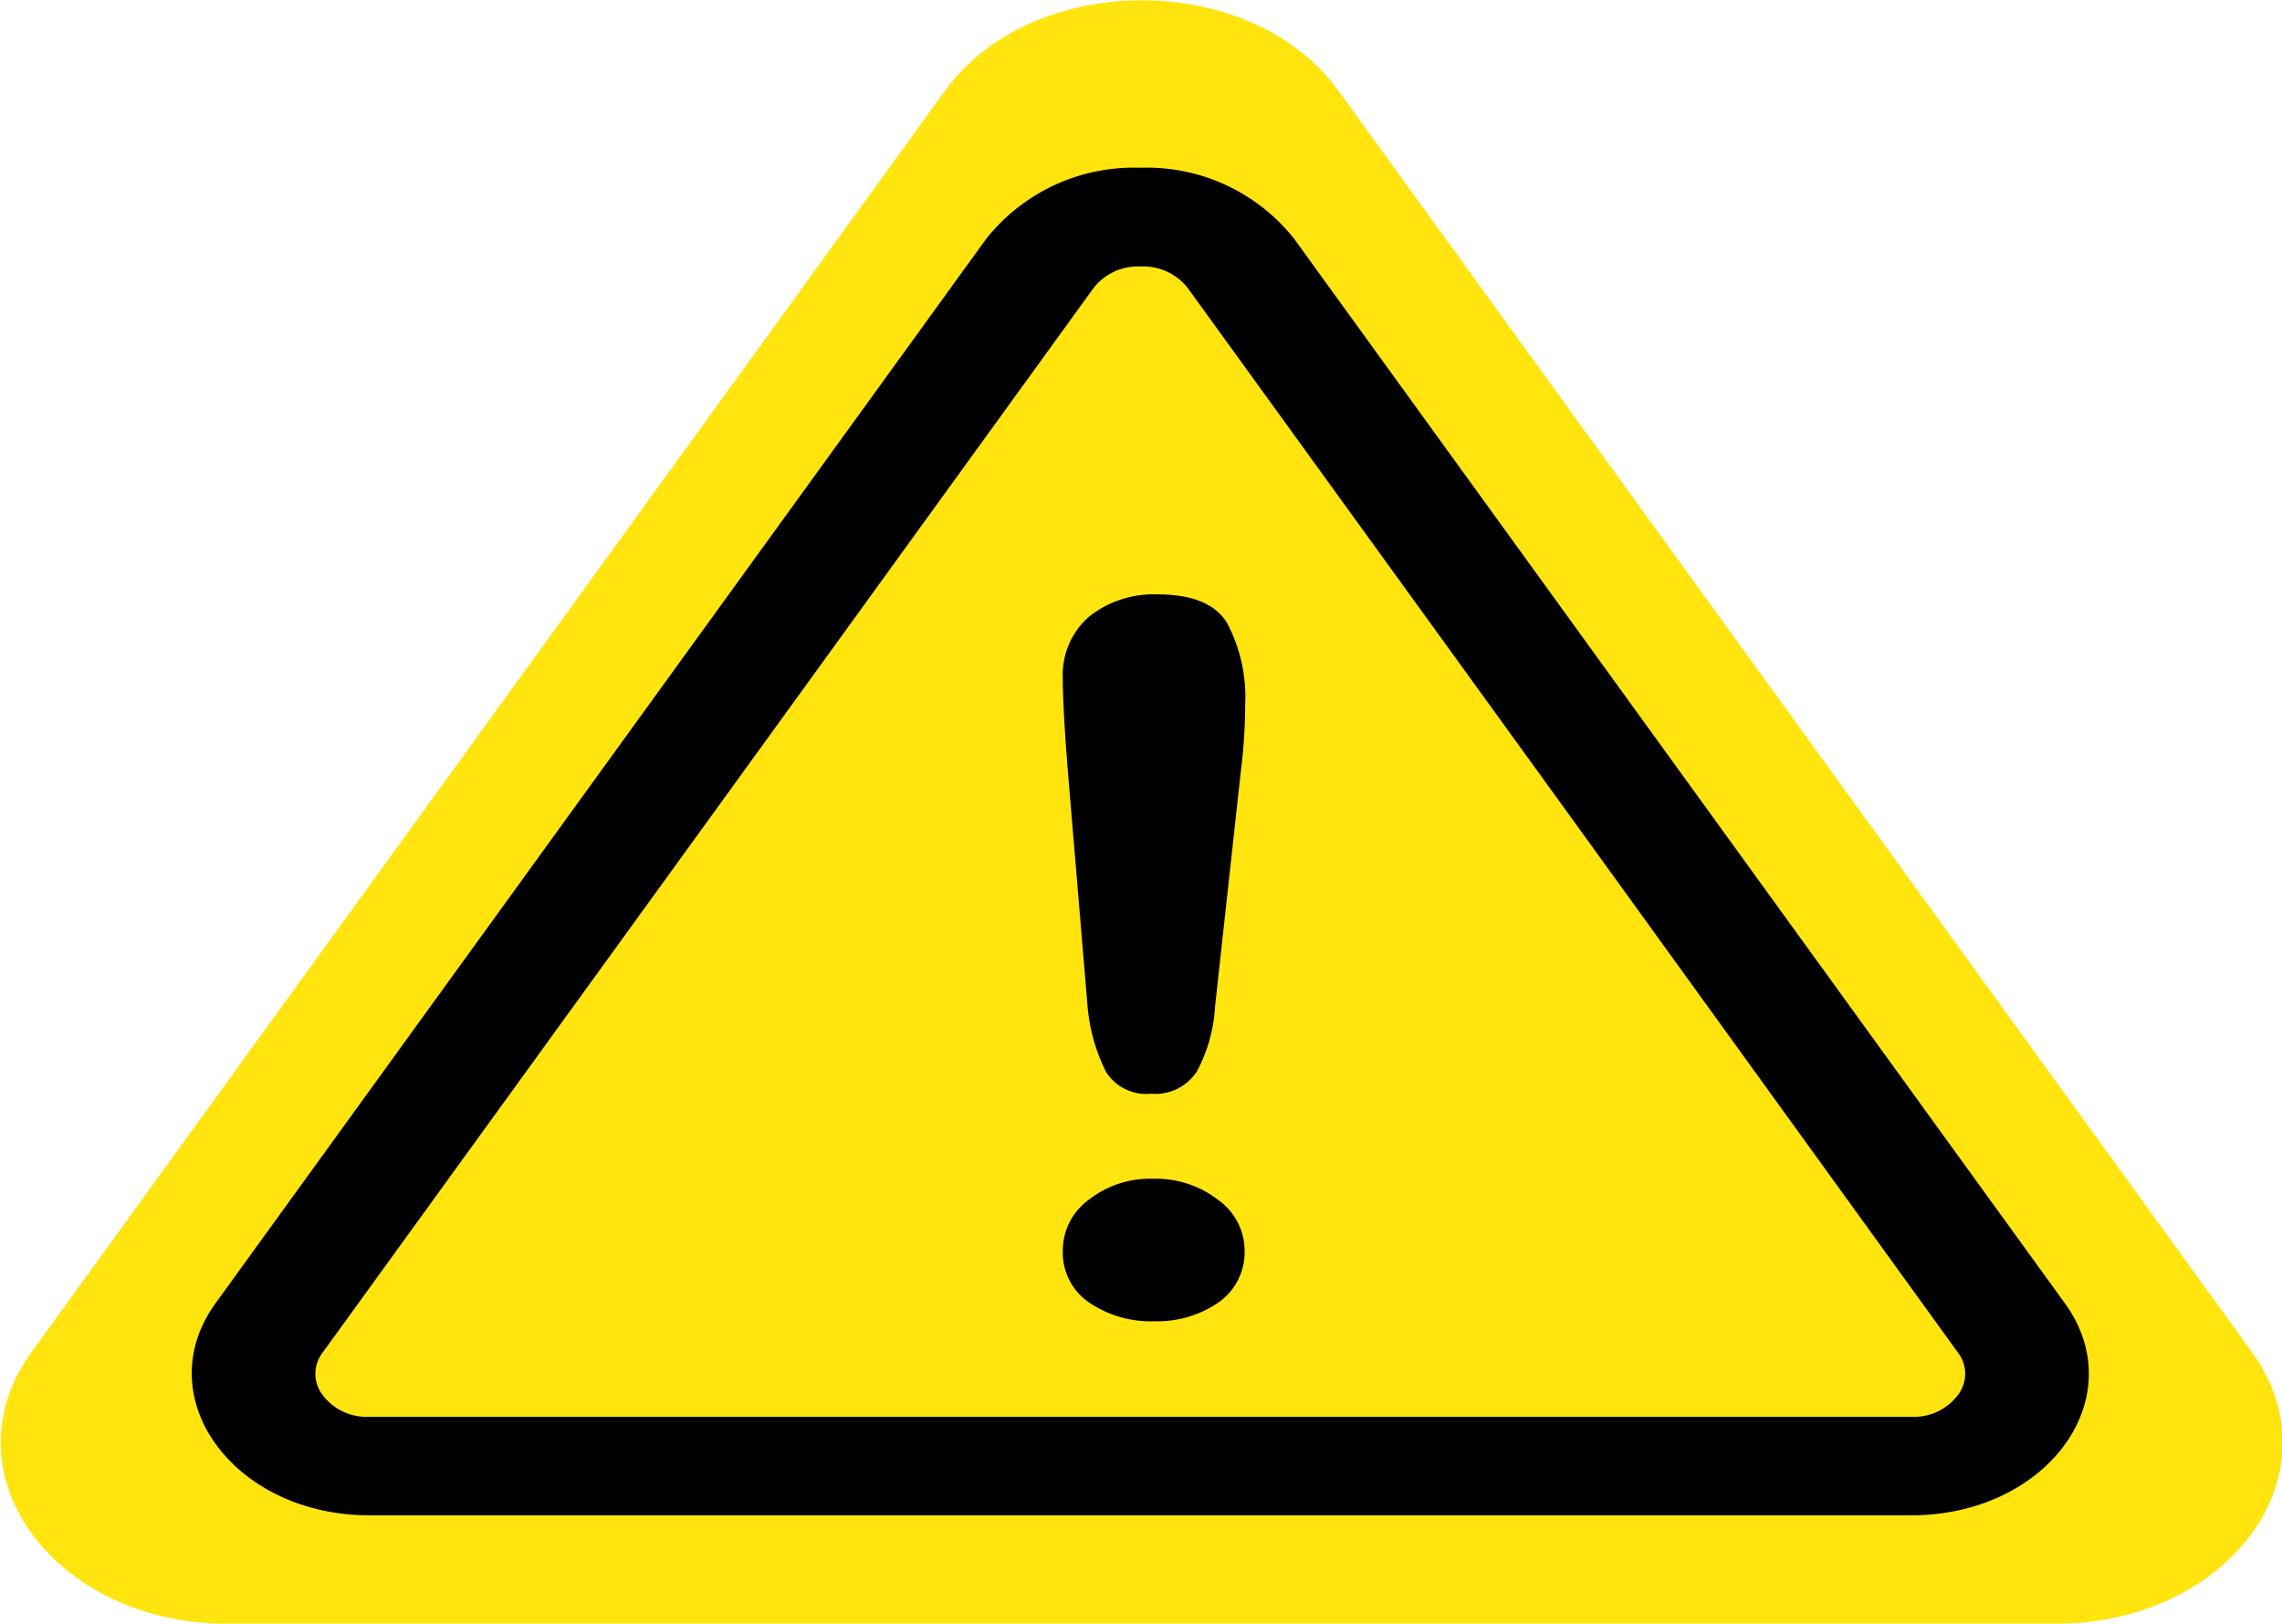 <svg xmlns="http://www.w3.org/2000/svg" xmlns:xlink="http://www.w3.org/1999/xlink" viewBox="0 0 126.66 90.11"><defs><style>.cls-1{fill:none;}.cls-2{clip-path:url(#clip-path);}.cls-3{fill:#ffe40e;}</style><clipPath id="clip-path" transform="translate(-2257.34 -1239.45)"><rect class="cls-1" x="2123" y="1190" width="363" height="233"/></clipPath></defs><title>vecteezy_multiple-warning-signs-with-caution-triangle-and-alert-in_67717253 [Convertido]</title><g id="Layer_1" data-name="Layer 1"><g class="cls-2"><path class="cls-3" d="M2320.67,1329.57H2270c-9.7,0-15.77-8.38-10.91-15.08l25.35-35,25.35-35c4.85-6.7,17-6.7,21.84,0l25.35,35,25.35,35c4.85,6.7-1.21,15.08-10.92,15.08Z" transform="translate(-2257.34 -1239.45)"/><path d="M2320.67,1254.24a3.13,3.13,0,0,1,2.59,1.19l21.39,29.54L2366,1314.5a1.93,1.93,0,0,1,0,2.39,3.05,3.05,0,0,1-2.59,1.19h-85.56a3.05,3.05,0,0,1-2.59-1.19,1.93,1.93,0,0,1,0-2.39l21.39-29.53,21.39-29.54a3.12,3.12,0,0,1,2.59-1.19m0-5.48a10.46,10.46,0,0,0-8.54,3.93l-21.39,29.54-21.39,29.54c-3.79,5.23,1,11.78,8.54,11.78h85.56c7.59,0,12.33-6.55,8.53-11.78l-21.39-29.54-21.39-29.54a10.43,10.43,0,0,0-8.53-3.93Z" transform="translate(-2257.34 -1239.45)"/><path d="M2317.7,1295.25l-1.07-12.76c-.2-2.49-.3-4.27-.3-5.36a4.29,4.29,0,0,1,1.45-3.45,5.74,5.74,0,0,1,3.83-1.24c1.91,0,3.2.53,3.84,1.59a8.8,8.8,0,0,1,1,4.57,29,29,0,0,1-.23,3.57l-1.44,13.13a8.66,8.66,0,0,1-1,3.6,2.74,2.74,0,0,1-2.54,1.25,2.64,2.64,0,0,1-2.51-1.21A10,10,0,0,1,2317.7,1295.25Zm3.71,17.53a6.1,6.1,0,0,1-3.56-1,3.36,3.36,0,0,1-1.52-2.94,3.48,3.48,0,0,1,1.45-2.81,5.5,5.5,0,0,1,3.56-1.16,5.62,5.62,0,0,1,3.59,1.16,3.46,3.46,0,0,1,1.49,2.81,3.4,3.4,0,0,1-1.5,2.93A6,6,0,0,1,2321.41,1312.78Z" transform="translate(-2257.34 -1239.45)"/></g></g></svg>